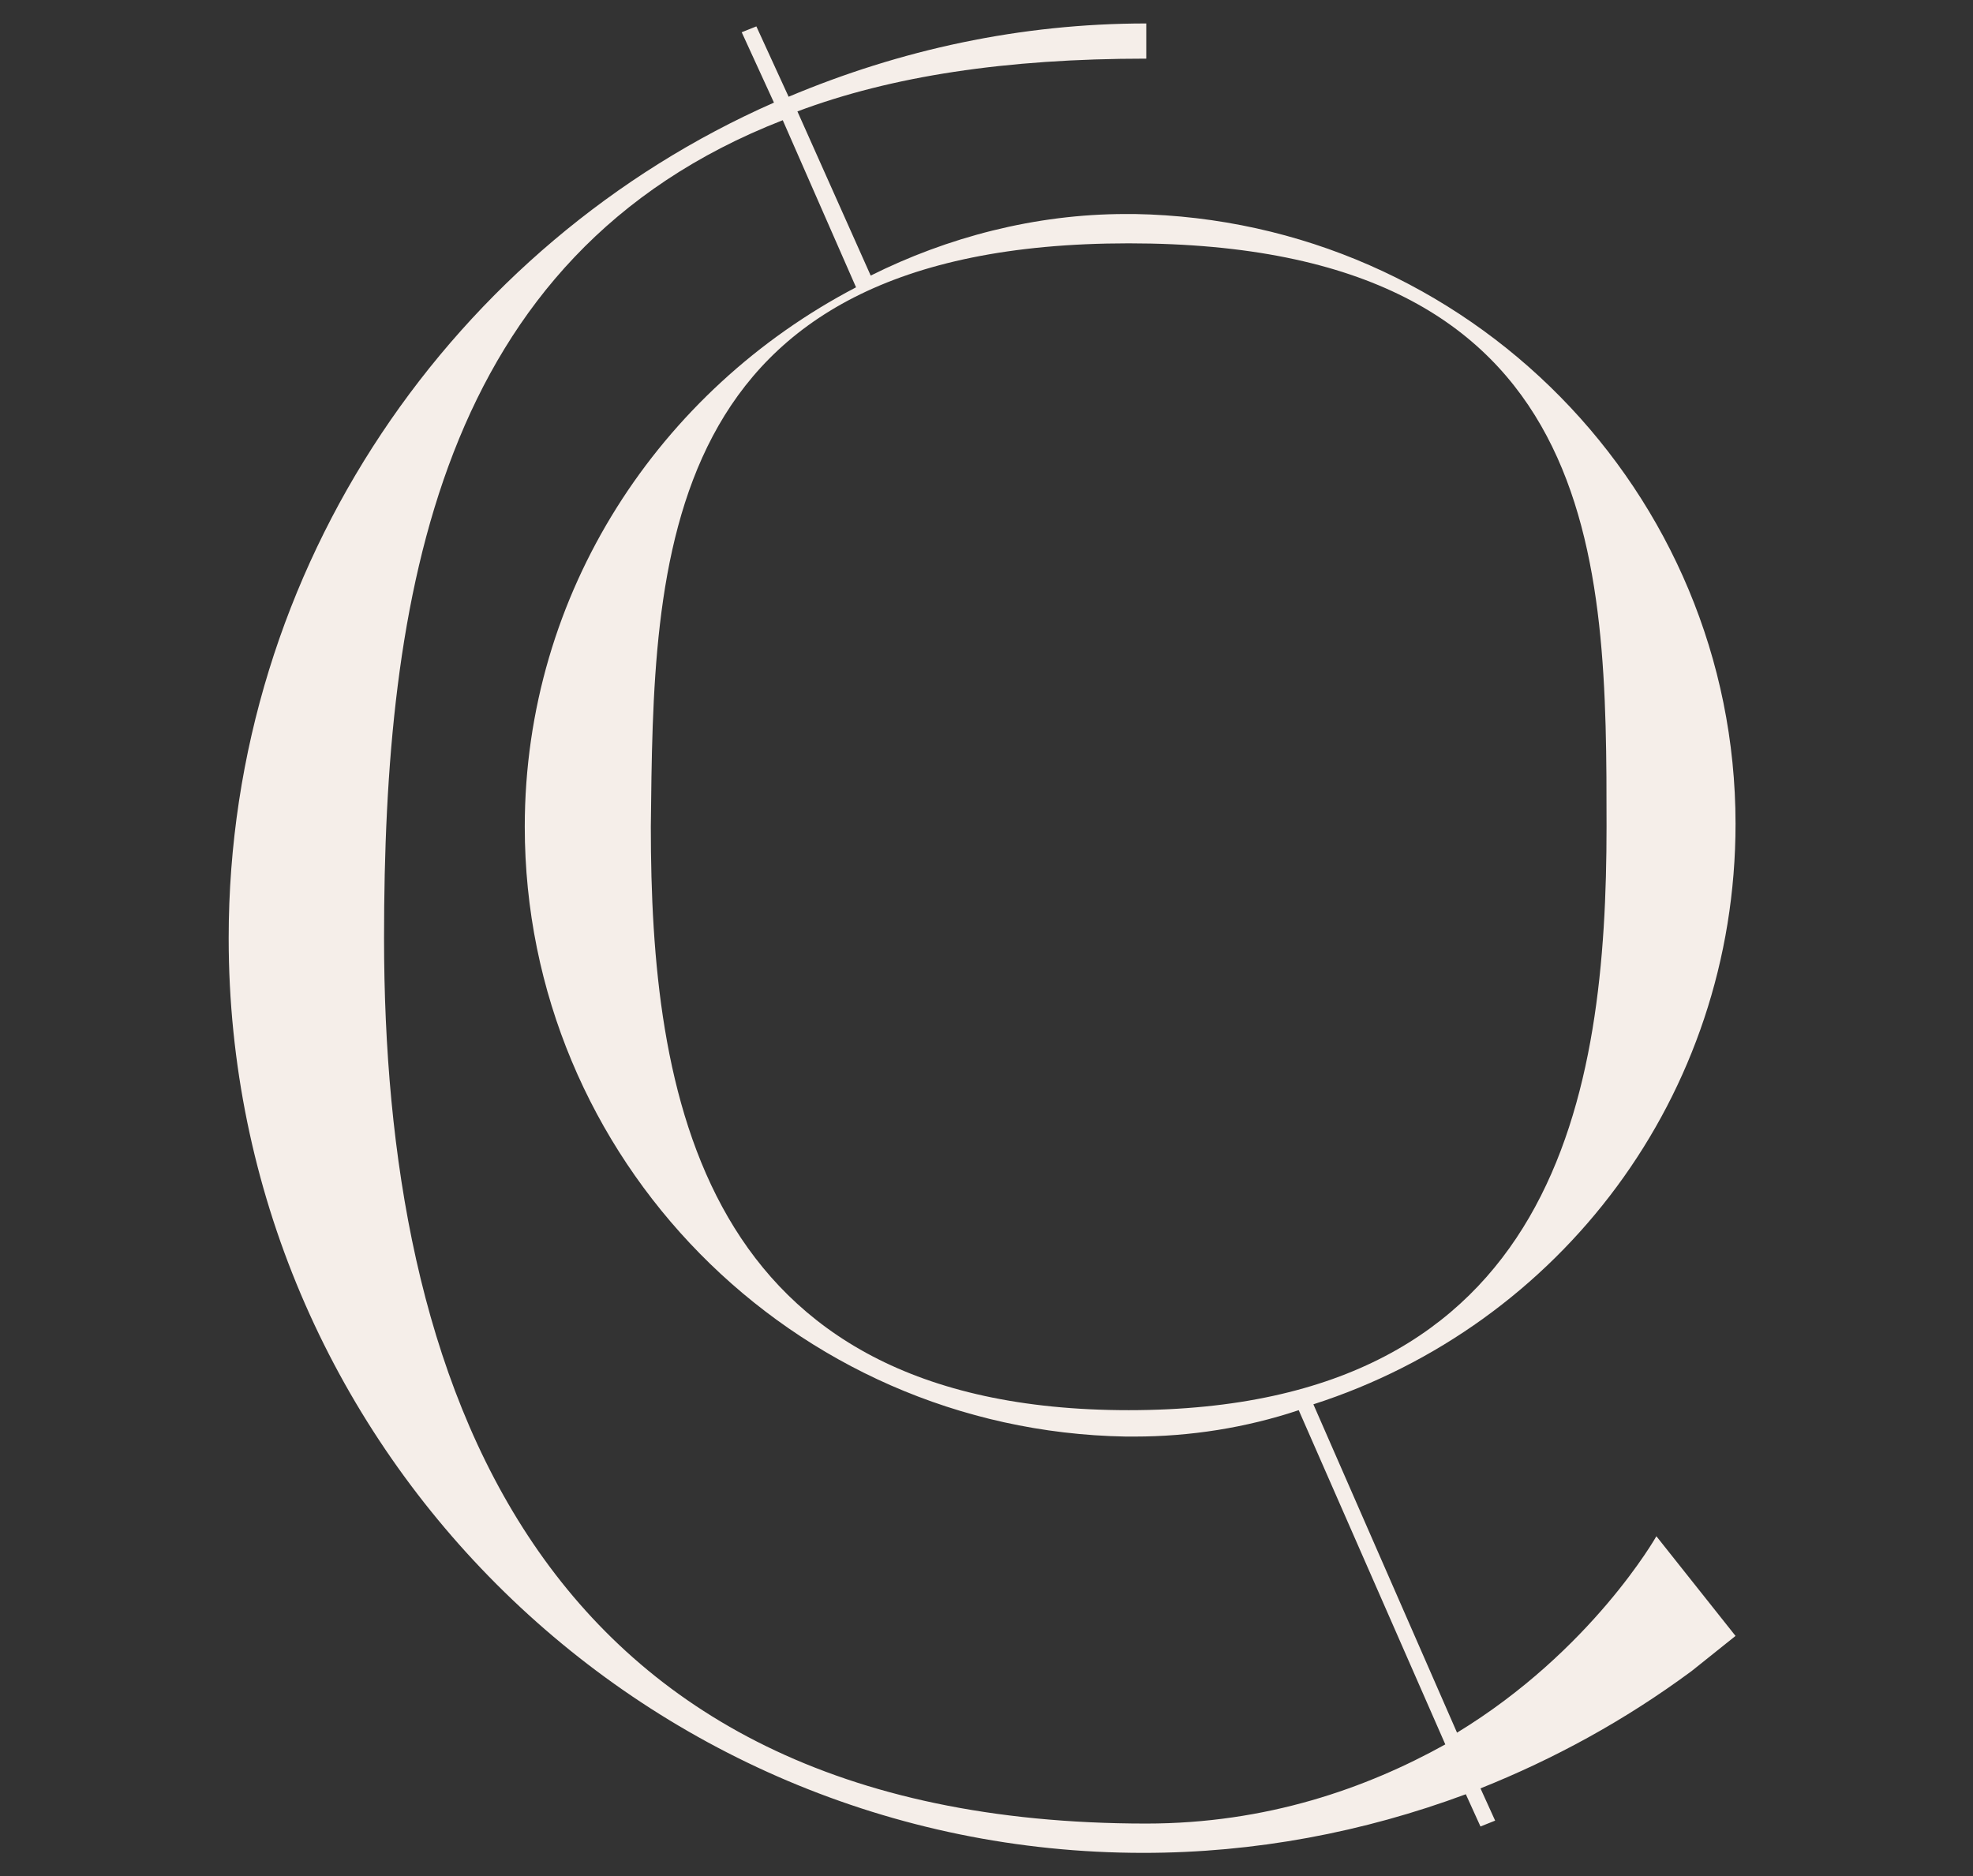 <svg xmlns="http://www.w3.org/2000/svg" xmlns:xlink="http://www.w3.org/1999/xlink" x="0px" y="0px" viewBox="0 0 67.3 64" xml:space="preserve"><rect x="0" y="0" width="67.3" height="64" fill="#333333" stroke="none"/><g id="Capa_1" display="none">	<g display="inline">		<path fill="#BBB4AD" d="M59.8,23.5l-0.2-10.4l-9.8-3.4l-6.2-8.3l-9.9,3.1l-9.9-3.1l-6.2,8.3l-9.8,3.4L7.5,23.5l-6,8.5l6,8.5   l0.2,10.4l9.8,3.4l6.2,8.3l9.9-3.1l9.9,3.1l6.2-8.3l9.8-3.4l0.2-10.4l6-8.5L59.8,23.5z M58.8,40.2l-0.2,10l-9.5,3.2l-6,8l-9.6-3   l-9.6,3l-6-8l-9.5-3.2l-0.2-10L2.7,32l5.7-8.2l0.2-10l9.5-3.2l6-8l9.6,3l9.6-3l6,8l9.5,3.2l0.2,10l5.7,8.2L58.8,40.2z"></path>		<path fill="#BBB4AD" d="M33.6,13.8l-4.5,13.8H14.7l11.7,8.5l-4.5,13.8l11.7-8.5l11.7,8.5l-4.5-13.8l11.7-8.5H38.1L33.6,13.8z    M39.7,35.7l3.7,11.5l-9.8-7.1l-9.8,7.1l3.7-11.5l-9.8-7.1h12.1L33.6,17l3.7,11.5h12.1L39.7,35.7z"></path>	</g></g><g id="Capa_2" display="none">	<path display="inline" fill="#BBB4AD" d="M48.1,5.7c0-1.8-0.1-2.9-0.1-2.9l0-0.5H19.3l0,0.5c0,0-0.1,1.2-0.1,2.9h-6.1v0.5  c0,12.1,6.4,15.5,9.1,16.4l0.1-0.2c1.6,4,4.1,7.9,7.8,10.9v4.2h-2.6v4.9h2.6v4.3h-8.2v7.1h-4v7.7h31.5v-7.7h-4v-7.1h-8.2v-4.3h2.6  v-4.9h-2.6v-4.2c3.7-3,6.2-6.9,7.8-10.9l0.1,0.2c2.7-0.9,9.1-4.2,9.1-16.4V5.7H48.1z M14.2,6.7h5.1c0.1,3.6,0.7,9.2,2.7,14.7  C19.3,20.3,14.3,16.9,14.2,6.7z M36.3,32.6l-0.2,0.2v5.7h2.6v2.9h-2.6v6.3h8.2v7.1h4v5.7H18.9v-5.7h4v-7.1h8.2v-6.3h-2.6v-2.9h2.6  v-5.7l-0.2-0.2C19.8,23.8,20.1,6.3,20.3,3.3H47C47.2,6.3,47.5,23.8,36.3,32.6z M45.3,21.3c2-5.5,2.6-11.1,2.7-14.7h5.1  C53,16.9,48,20.3,45.3,21.3z"></path></g><g id="Capa_3">	<g>		<path fill="#F5EEE9" d="M59.2,55.8l-2.7-3.4c0,0-2.2,3.9-6.8,6.7l-4.9-11.2c8.4-2.7,14.4-10.5,14.4-19.8   c0-11.3-9.1-20.6-20.5-20.8l-0.3,0v0c-3.1,0-6.1,0.8-8.7,2.1l-2.5-5.6c3.2-1.2,7.1-1.8,11.9-1.8V0.8c-4.3,0-8.4,0.9-12.2,2.5   l-1.1-2.4l-0.5,0.2l1.1,2.4C15.5,8.3,7.8,19.3,7.8,32c0,17.2,14,31.2,31.2,31.2c3.8,0,7.5-0.7,11-2l0.5,1.1l0.5-0.2L50.5,61   c2.5-1,4.9-2.3,7.2-4L59.2,55.8z M38.5,8.3c16.3,0,16.3,10.9,16.3,19.9c0,9-1.6,19.9-16.3,19.9c-14.7,0-16.3-10.9-16.3-19.9   C22.3,19.2,22.3,8.3,38.5,8.3z M39.1,62.2C18,62.2,13.1,46.8,13.1,32c0-11.6,1.8-23.3,13.6-27.9l2.5,5.7   c-6.7,3.5-11.3,10.4-11.3,18.4c0,11.3,9.1,20.6,20.5,20.8v0h0.3v0c1.9,0,3.8-0.3,5.6-0.9l5,11.4C46.6,61,43.2,62.2,39.1,62.2z"></path>		<polygon fill="#F5EEE9" points="39.1,63.2 39.1,63.2 39.1,63.2   "></polygon>	</g></g></svg>
